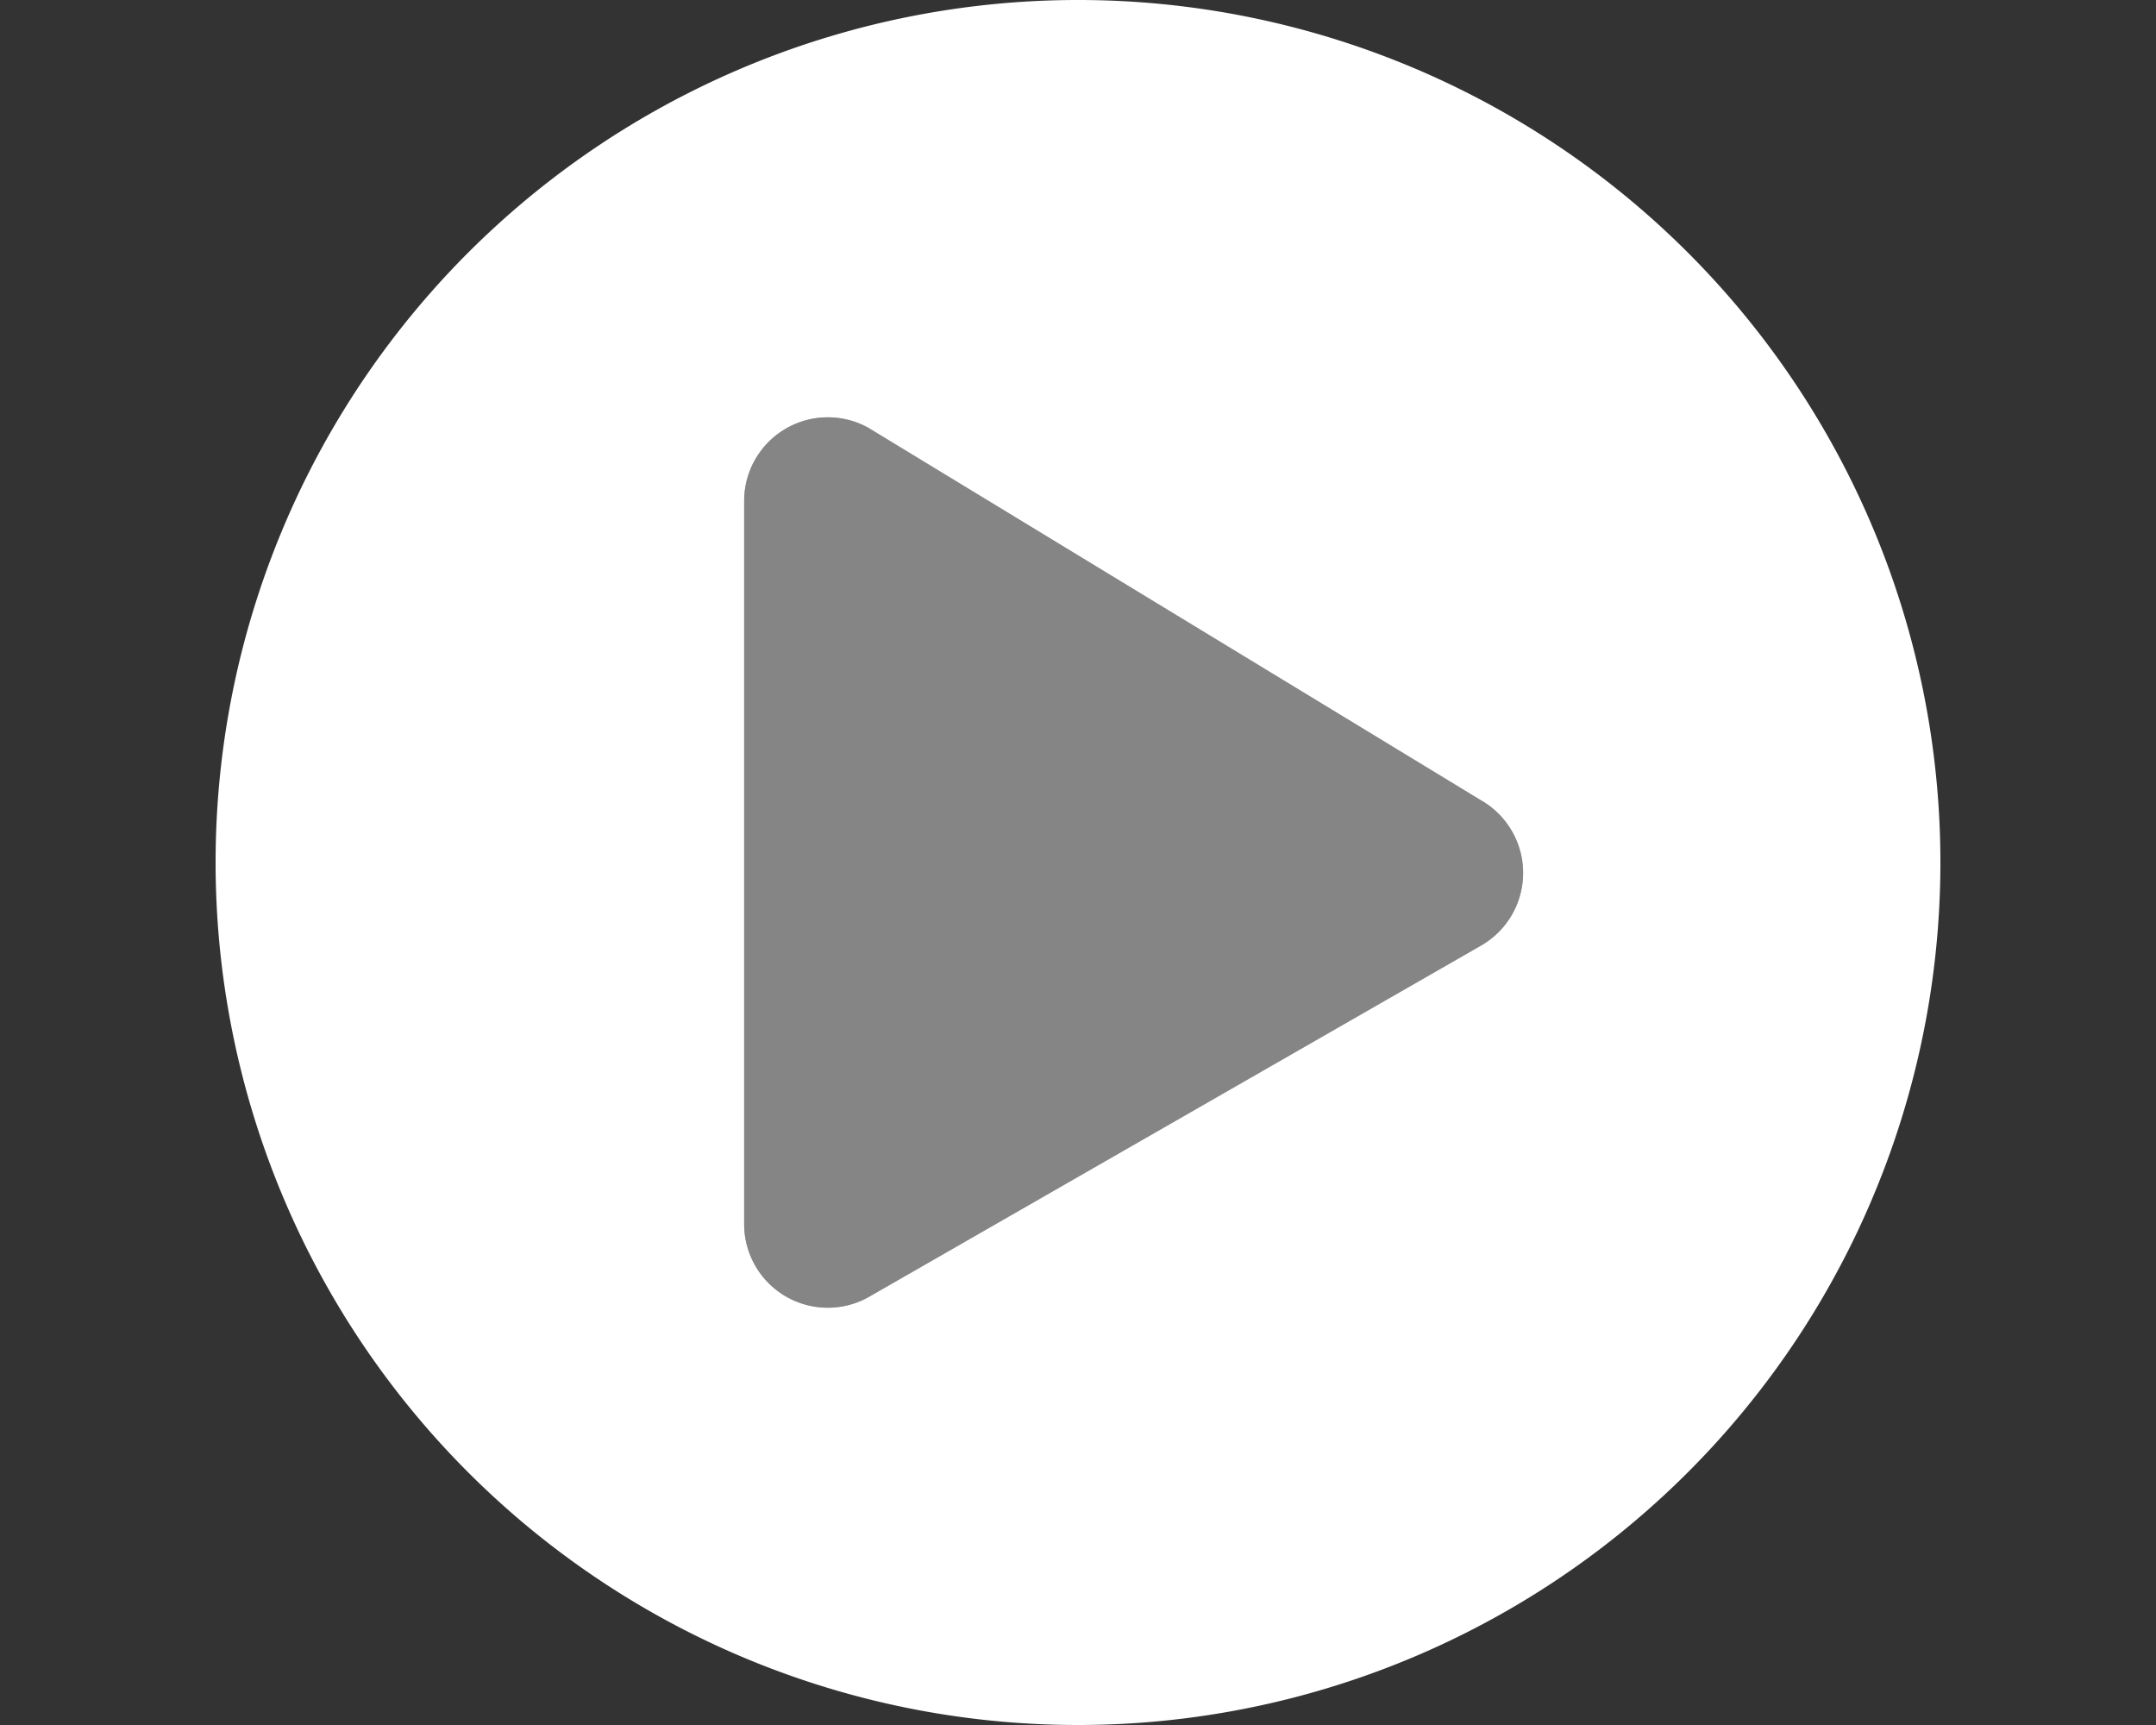 <svg id="ac5e6c2f-09c0-44d5-8978-fd74b9a0bcde" data-name="Capa 1" xmlns="http://www.w3.org/2000/svg" viewBox="0 0 200 160"><rect x="0" y="0" width="200" height="160" fill="#333333" stroke="none"/><title>icon-play-blanco</title><path d="M100,0a80,80,0,1,0,80,80A79.986,79.986,0,0,0,100,0Zm37.323,87.742L80.548,120.323a7.756,7.756,0,0,1-11.516-6.774V46.452a7.76,7.76,0,0,1,11.516-6.774l56.774,34.516A7.767,7.767,0,0,1,137.323,87.742Z" fill="#fff"/><path d="M137.323,87.742,80.548,120.323a7.756,7.756,0,0,1-11.516-6.774V46.452a7.76,7.76,0,0,1,11.516-6.774l56.774,34.516A7.767,7.767,0,0,1,137.323,87.742Z" fill="#fff" opacity="0.4"/></svg>